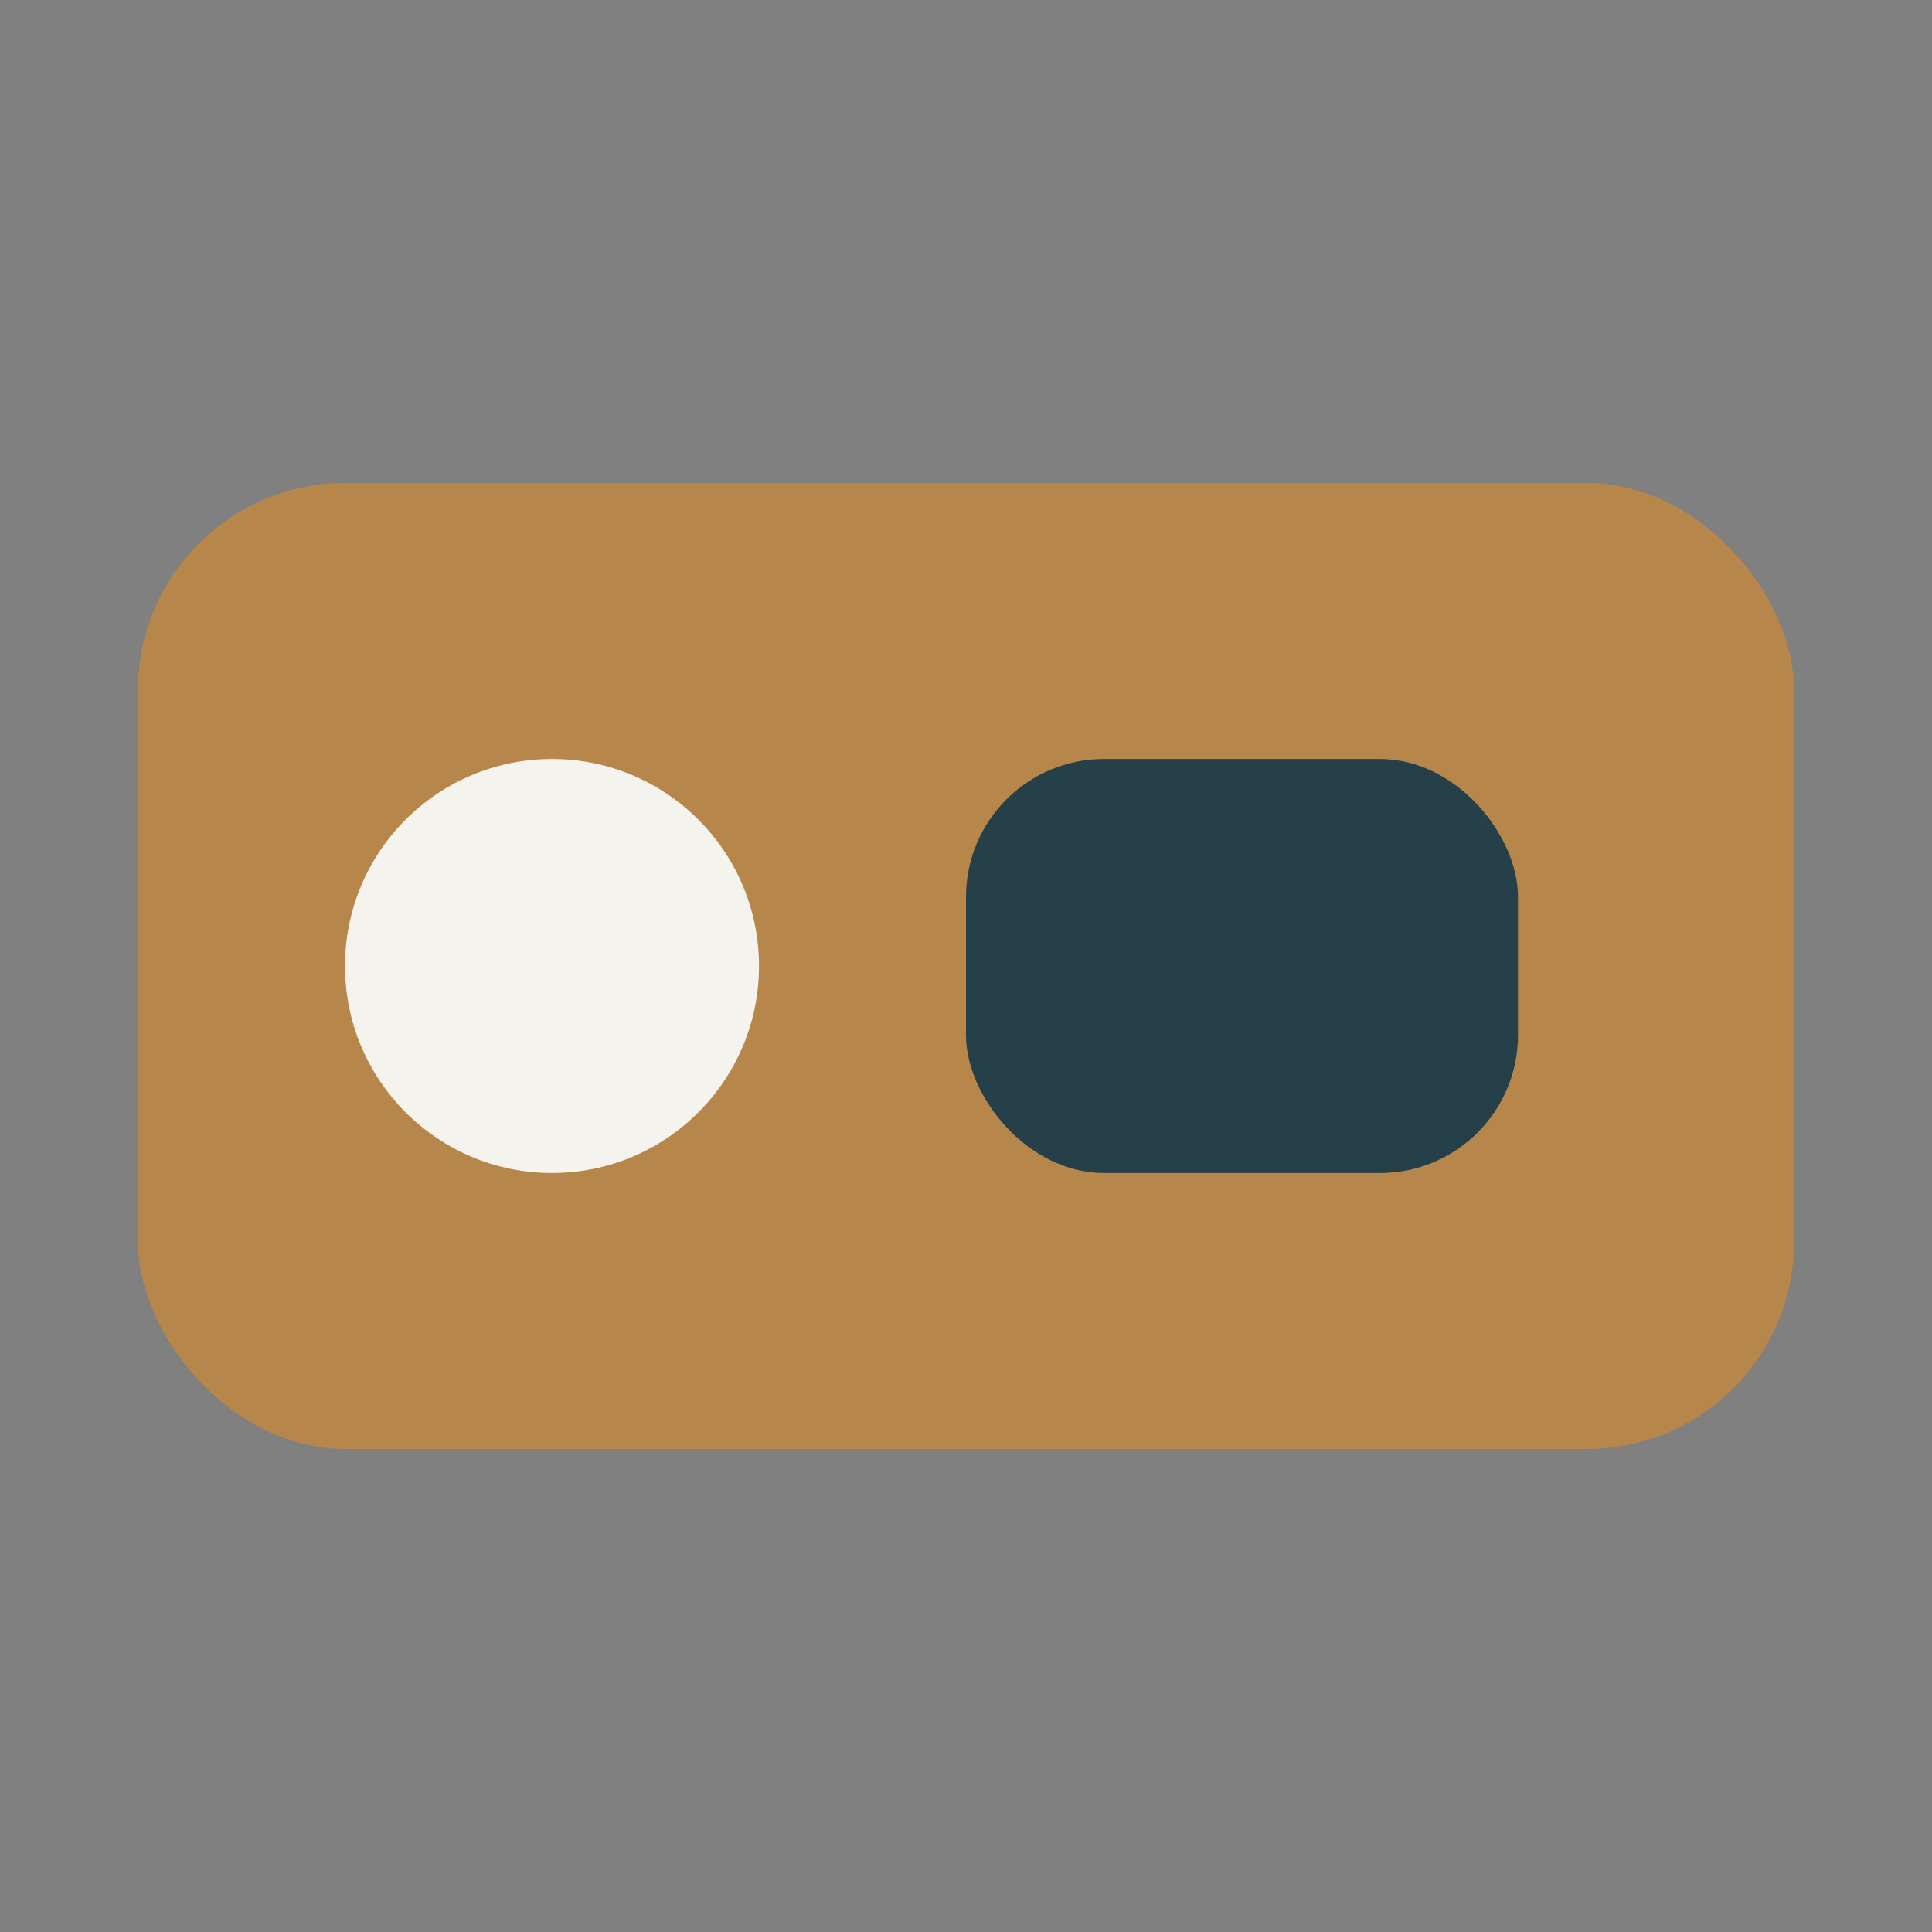 <?xml version="1.0" encoding="UTF-8"?>
<svg xmlns="http://www.w3.org/2000/svg" width="28" height="28" viewBox="0 0 28 28"><rect x="0" y="0" width="28" height="28" fill="#808080" stroke="none"/><rect x="2" y="7" width="24" height="14" rx="3" fill="#B6864B"/><circle cx="8" cy="14" r="3" fill="#F4F3EE"/><rect x="14" y="11" width="8" height="6" rx="2" fill="#254049"/></svg>